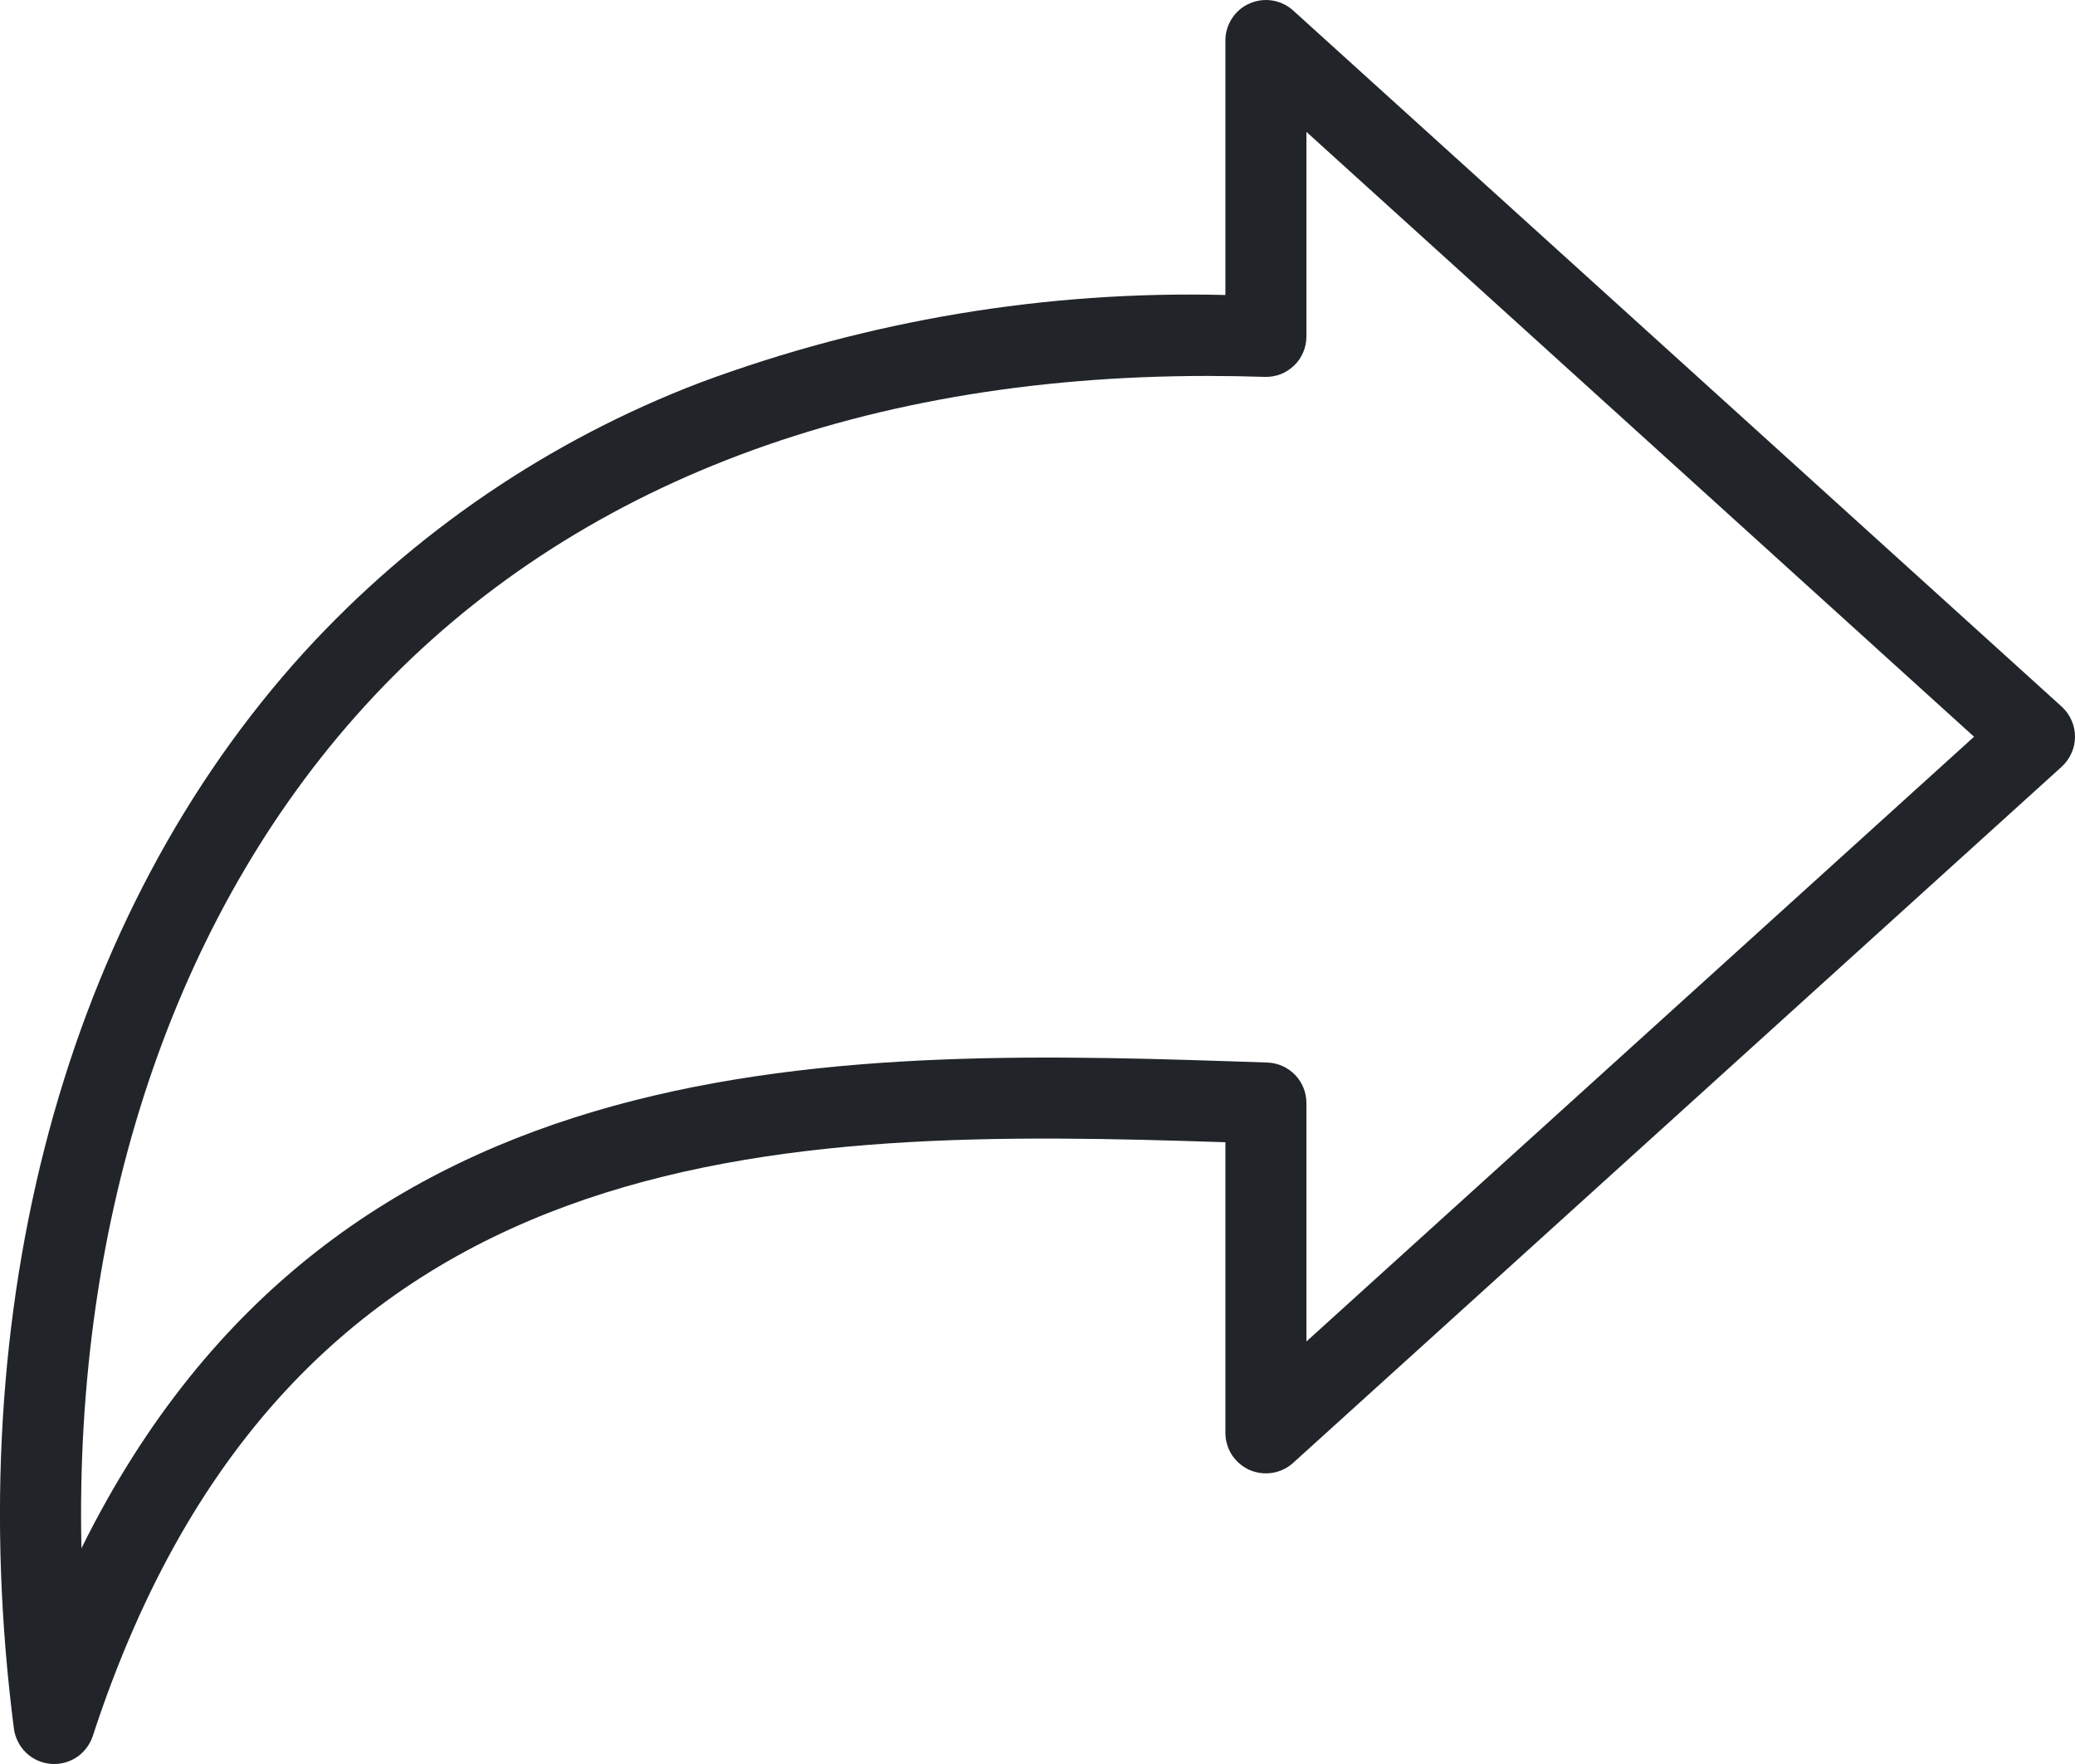<svg width="20" height="17" viewBox="0 0 20 17" fill="none" xmlns="http://www.w3.org/2000/svg">
<path d="M0.522 17C0.51 17 0.497 17 0.485 16.998C0.397 16.99 0.314 16.952 0.25 16.89C0.187 16.829 0.146 16.747 0.134 16.659C-0.389 12.596 0.63 8.815 2.931 6.286C3.983 5.134 5.291 4.244 6.749 3.687C8.367 3.086 10.085 2.799 11.811 2.843V0.391C11.811 0.315 11.833 0.241 11.874 0.178C11.915 0.114 11.974 0.064 12.043 0.034C12.113 0.003 12.189 -0.007 12.264 0.005C12.338 0.017 12.408 0.05 12.464 0.101L19.872 6.81C19.912 6.847 19.944 6.891 19.966 6.941C19.989 6.991 20 7.045 20 7.1C20 7.154 19.989 7.208 19.966 7.258C19.944 7.308 19.912 7.352 19.872 7.389L12.464 14.098C12.408 14.149 12.338 14.182 12.264 14.194C12.189 14.206 12.113 14.196 12.043 14.166C11.974 14.135 11.916 14.085 11.874 14.022C11.833 13.958 11.811 13.884 11.811 13.809V11.008C7.537 10.866 2.808 10.873 0.894 16.731C0.868 16.809 0.818 16.877 0.752 16.926C0.685 16.974 0.605 17 0.522 17ZM11.64 3.623C8.214 3.623 5.411 4.72 3.509 6.812C1.672 8.831 0.714 11.724 0.785 14.921C3.253 9.932 8.184 10.101 12.215 10.24C12.316 10.243 12.412 10.286 12.483 10.359C12.553 10.432 12.592 10.529 12.592 10.63V12.928L19.027 7.1L12.592 1.271V3.242C12.592 3.294 12.582 3.346 12.561 3.395C12.541 3.443 12.511 3.487 12.473 3.523C12.435 3.559 12.391 3.588 12.342 3.607C12.293 3.625 12.241 3.634 12.188 3.632C12.004 3.626 11.821 3.623 11.64 3.623Z" fill="#212529"/>
</svg>
